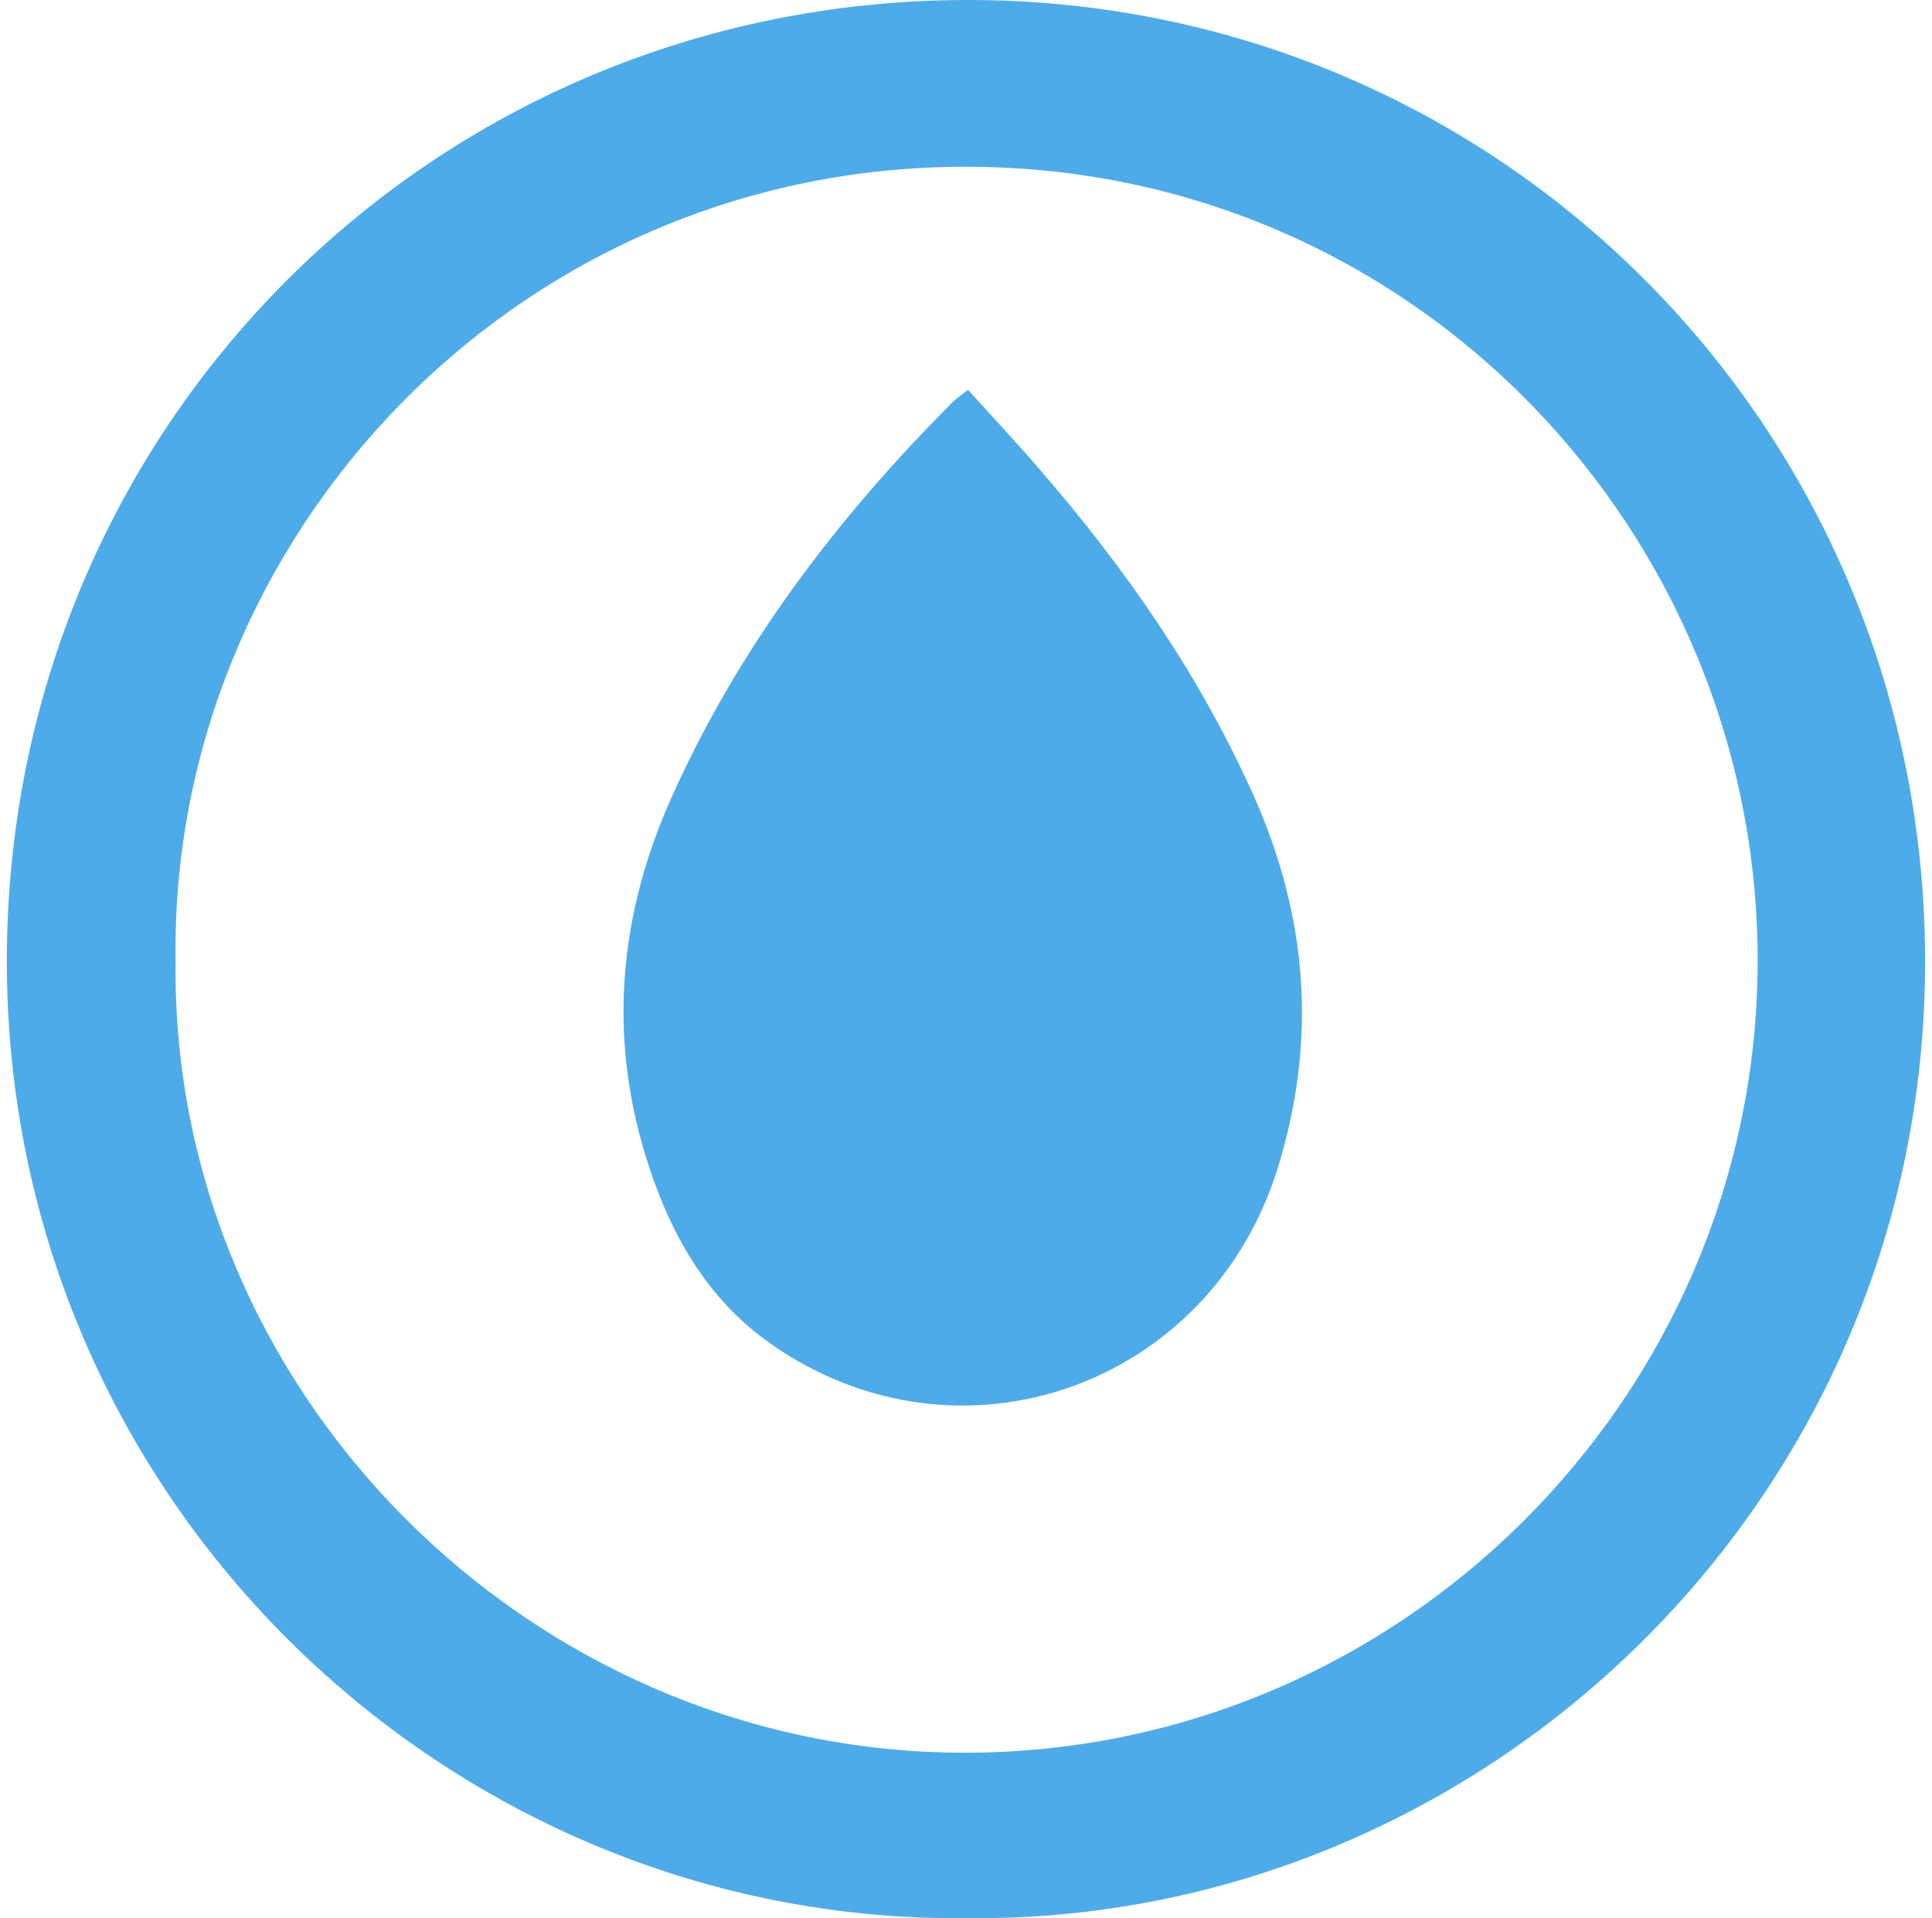 <svg width="141" height="140" viewBox="0 0 141 140" fill="none" xmlns="http://www.w3.org/2000/svg">
<g clip-path="url(#clip0_4359_80612)">
<path d="M70.487 139.995C32.958 140.374 0.542 109.732 0.5 70.229C0.458 31.232 31.507 0.143 70.398 0C109.446 -0.142 140.821 31.458 140.495 70.787C140.174 109.974 107.879 140.432 70.487 139.995ZM12.813 70.082C12.409 101.482 38.508 127.705 70.003 127.92C102.062 128.147 128.181 101.987 128.276 70.277C128.37 39.04 103.37 12.307 70.734 12.17C37.693 12.028 12.383 39.219 12.813 70.082Z" fill="#4EABE9"/>
<path d="M70.656 28.459C72.432 30.427 74.219 32.331 75.911 34.299C82.133 41.486 87.51 49.215 91.43 57.928C95.445 66.872 96.16 75.906 93.228 85.324C88.246 101.239 69.972 107.664 56.287 98.104C51.499 94.763 48.798 89.849 47.116 84.361C44.373 75.416 45.214 66.693 49.003 58.212C53.938 47.189 61.127 37.761 69.599 29.274C69.936 28.983 70.288 28.71 70.656 28.459Z" fill="#4EABE9"/>
</g>
<defs>
<clipPath id="clip0_4359_80612">
<rect width="140" height="140" fill="white" transform="translate(0.5)"/>
</clipPath>
</defs>
</svg>
